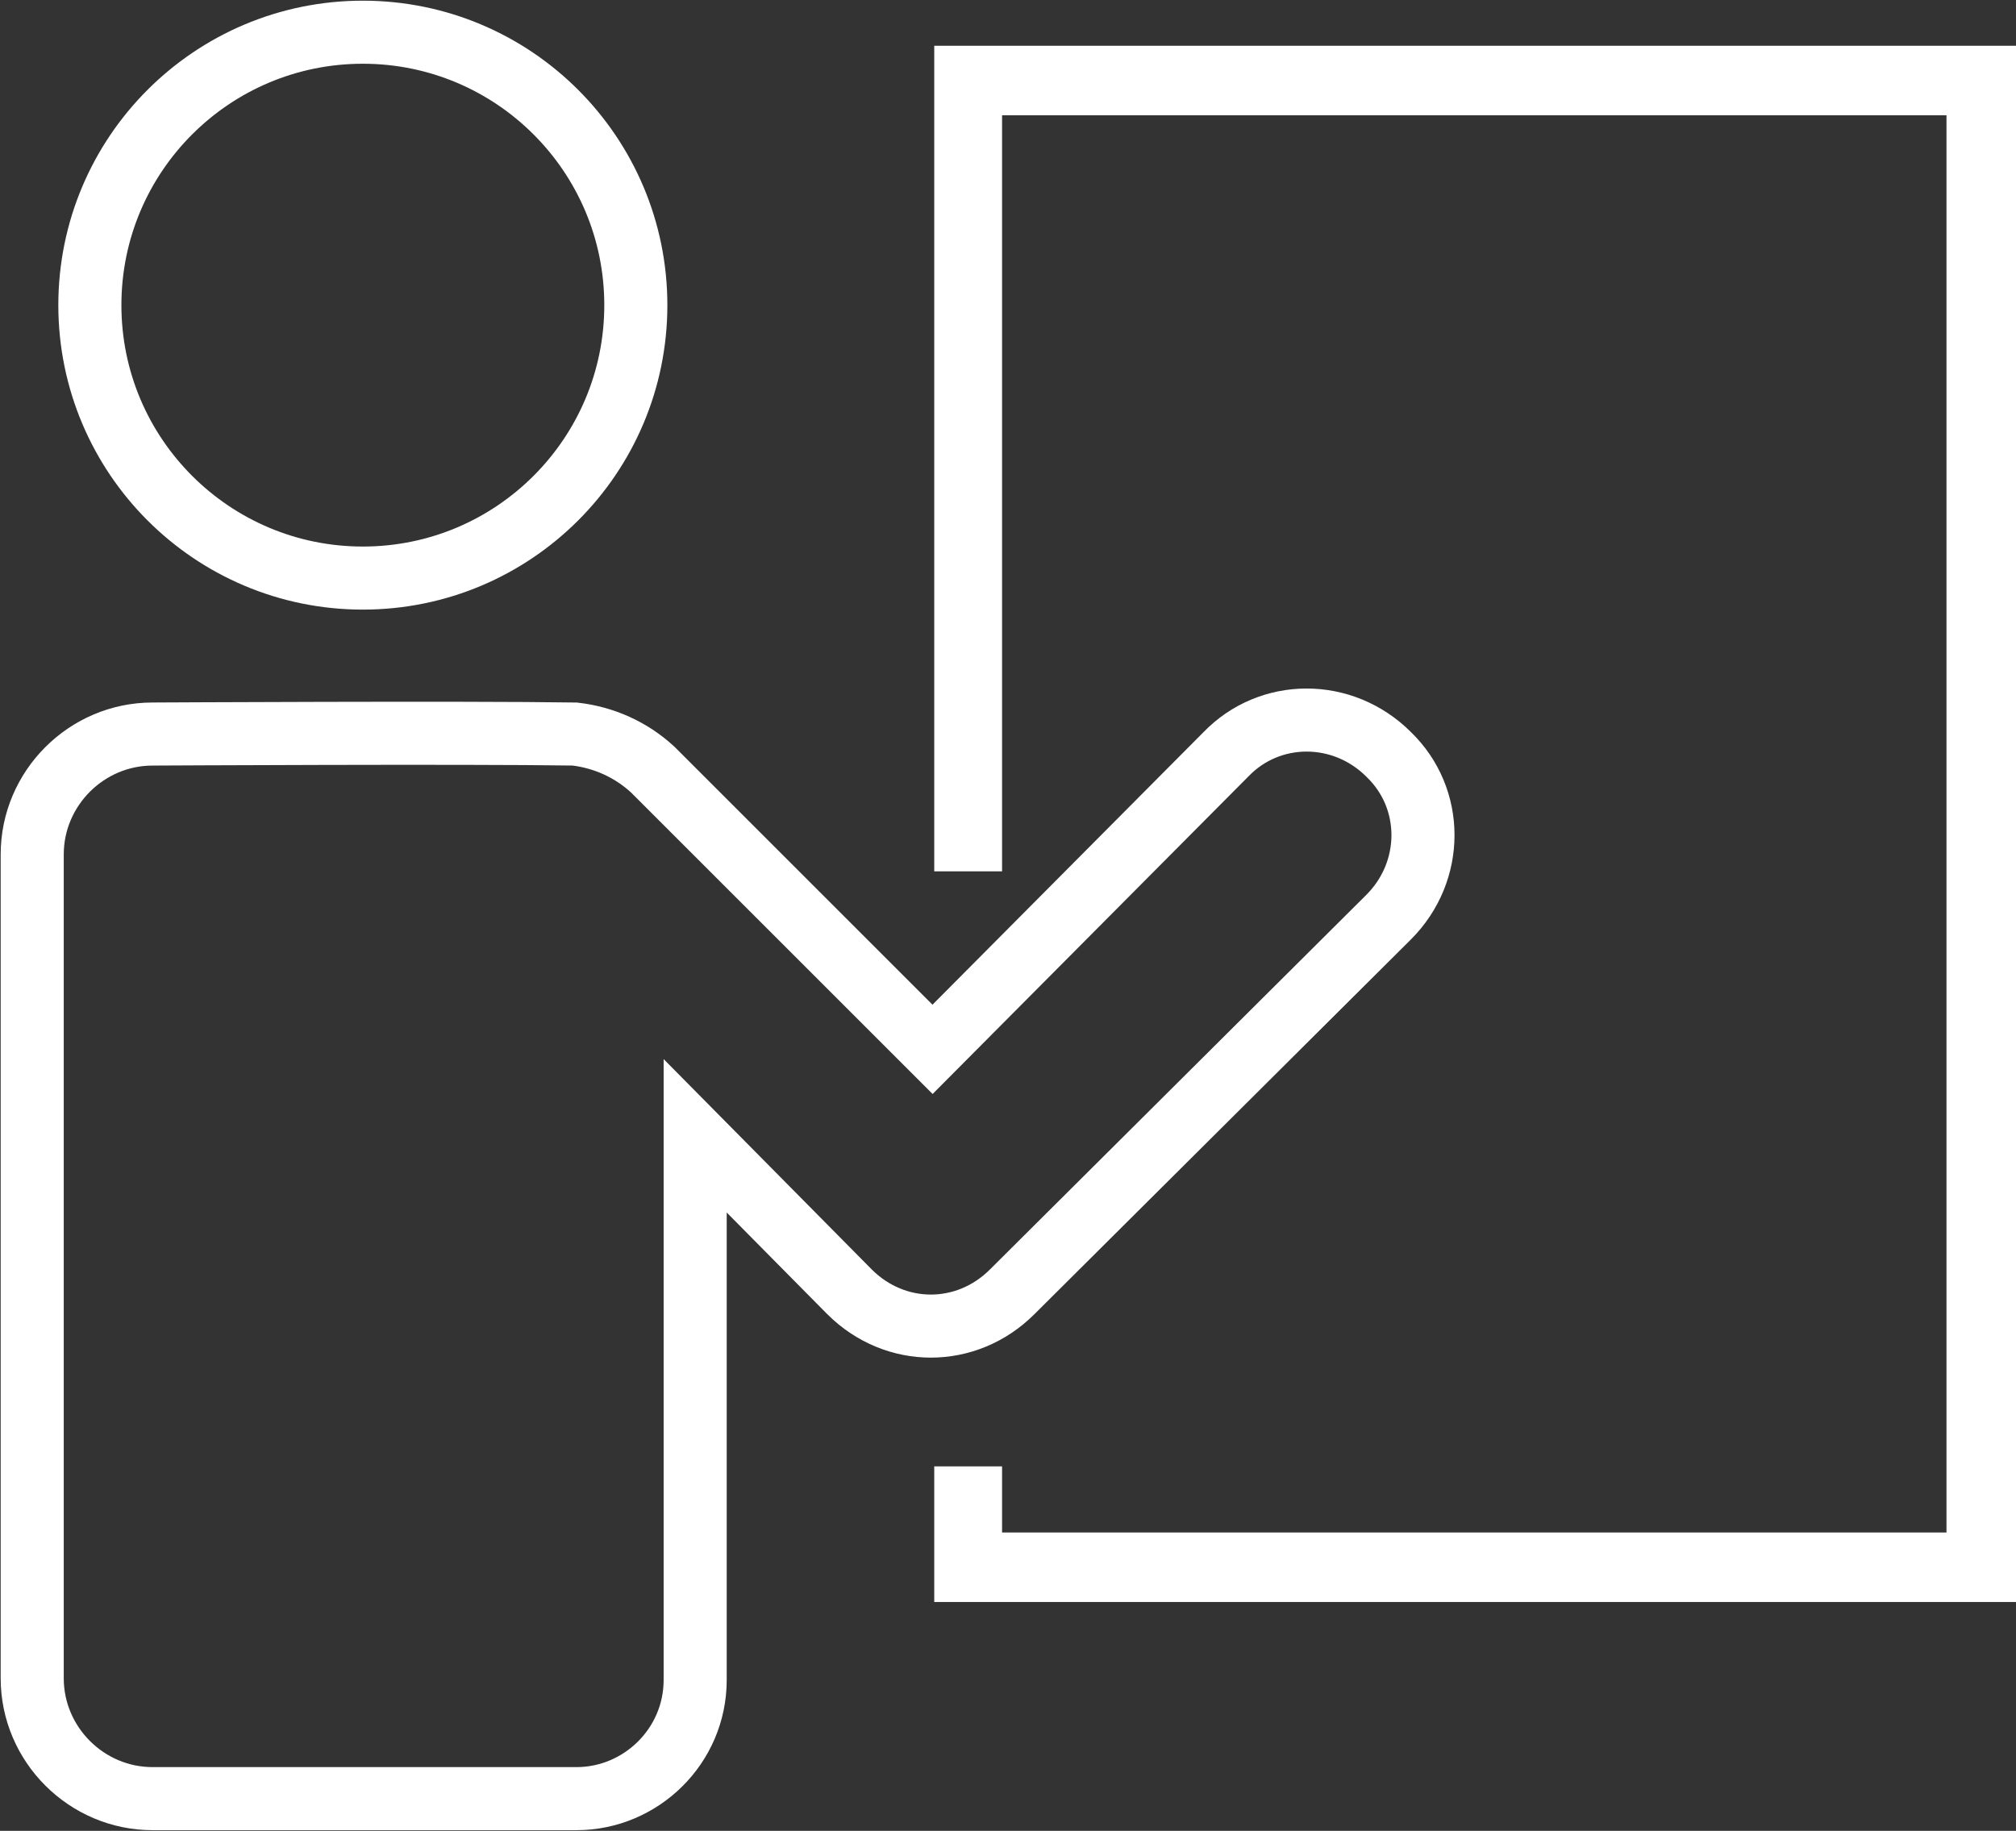 <?xml version="1.0" encoding="utf-8"?>
<!-- Generator: Adobe Illustrator 21.1.0, SVG Export Plug-In . SVG Version: 6.00 Build 0)  -->
<svg version="1.1" id="Layer_1" xmlns="http://www.w3.org/2000/svg" xmlns:xlink="http://www.w3.org/1999/xlink" x="0px" y="0px"
	 viewBox="0 0 118.9 108" style="enable-background:new 0 0 118.9 108;" xml:space="preserve">
<rect x="0" y="0" width="118.9" height="108" fill="#333333" stroke="none"/>
<style type="text/css">
	.st0{fill:none;stroke:#FFFFFF;stroke-width:3.72;}
	.st1{fill:#FFFFFF;}
</style>
<title>Asset 7</title>
<g id="Layer_2">
	<g id="Layer_1-2">
		<circle class="st0" cx="21.4" cy="18" r="16.1"/>
		<path class="st0" d="M38.5,45.4L55,61.9l17.3-17.4c2.6-2.7,6.9-2.7,9.6,0c2.7,2.6,2.7,6.9,0,9.6l0,0L59.7,76.2
			c-2.7,2.7-6.9,2.7-9.6,0L41,67v32.1c0,3.9-3.2,7-7,7H9c-3.9,0-7.1-3.2-7.1-7.1V50.4c0-3.9,3.2-7.1,7.1-7.1l0,0
			c0,0,18.4-0.1,24.9,0C35.6,43.5,37.2,44.2,38.5,45.4z"/>
		<polygon class="st1" points="118.9,94.5 55.1,94.5 55.1,86.5 59.1,86.5 59.1,90.4 114.8,90.4 114.8,6.8 59.1,6.8 59.1,51.4 
			55.1,51.4 55.1,2.7 118.9,2.7 		"/>
	</g>
</g>
</svg>
